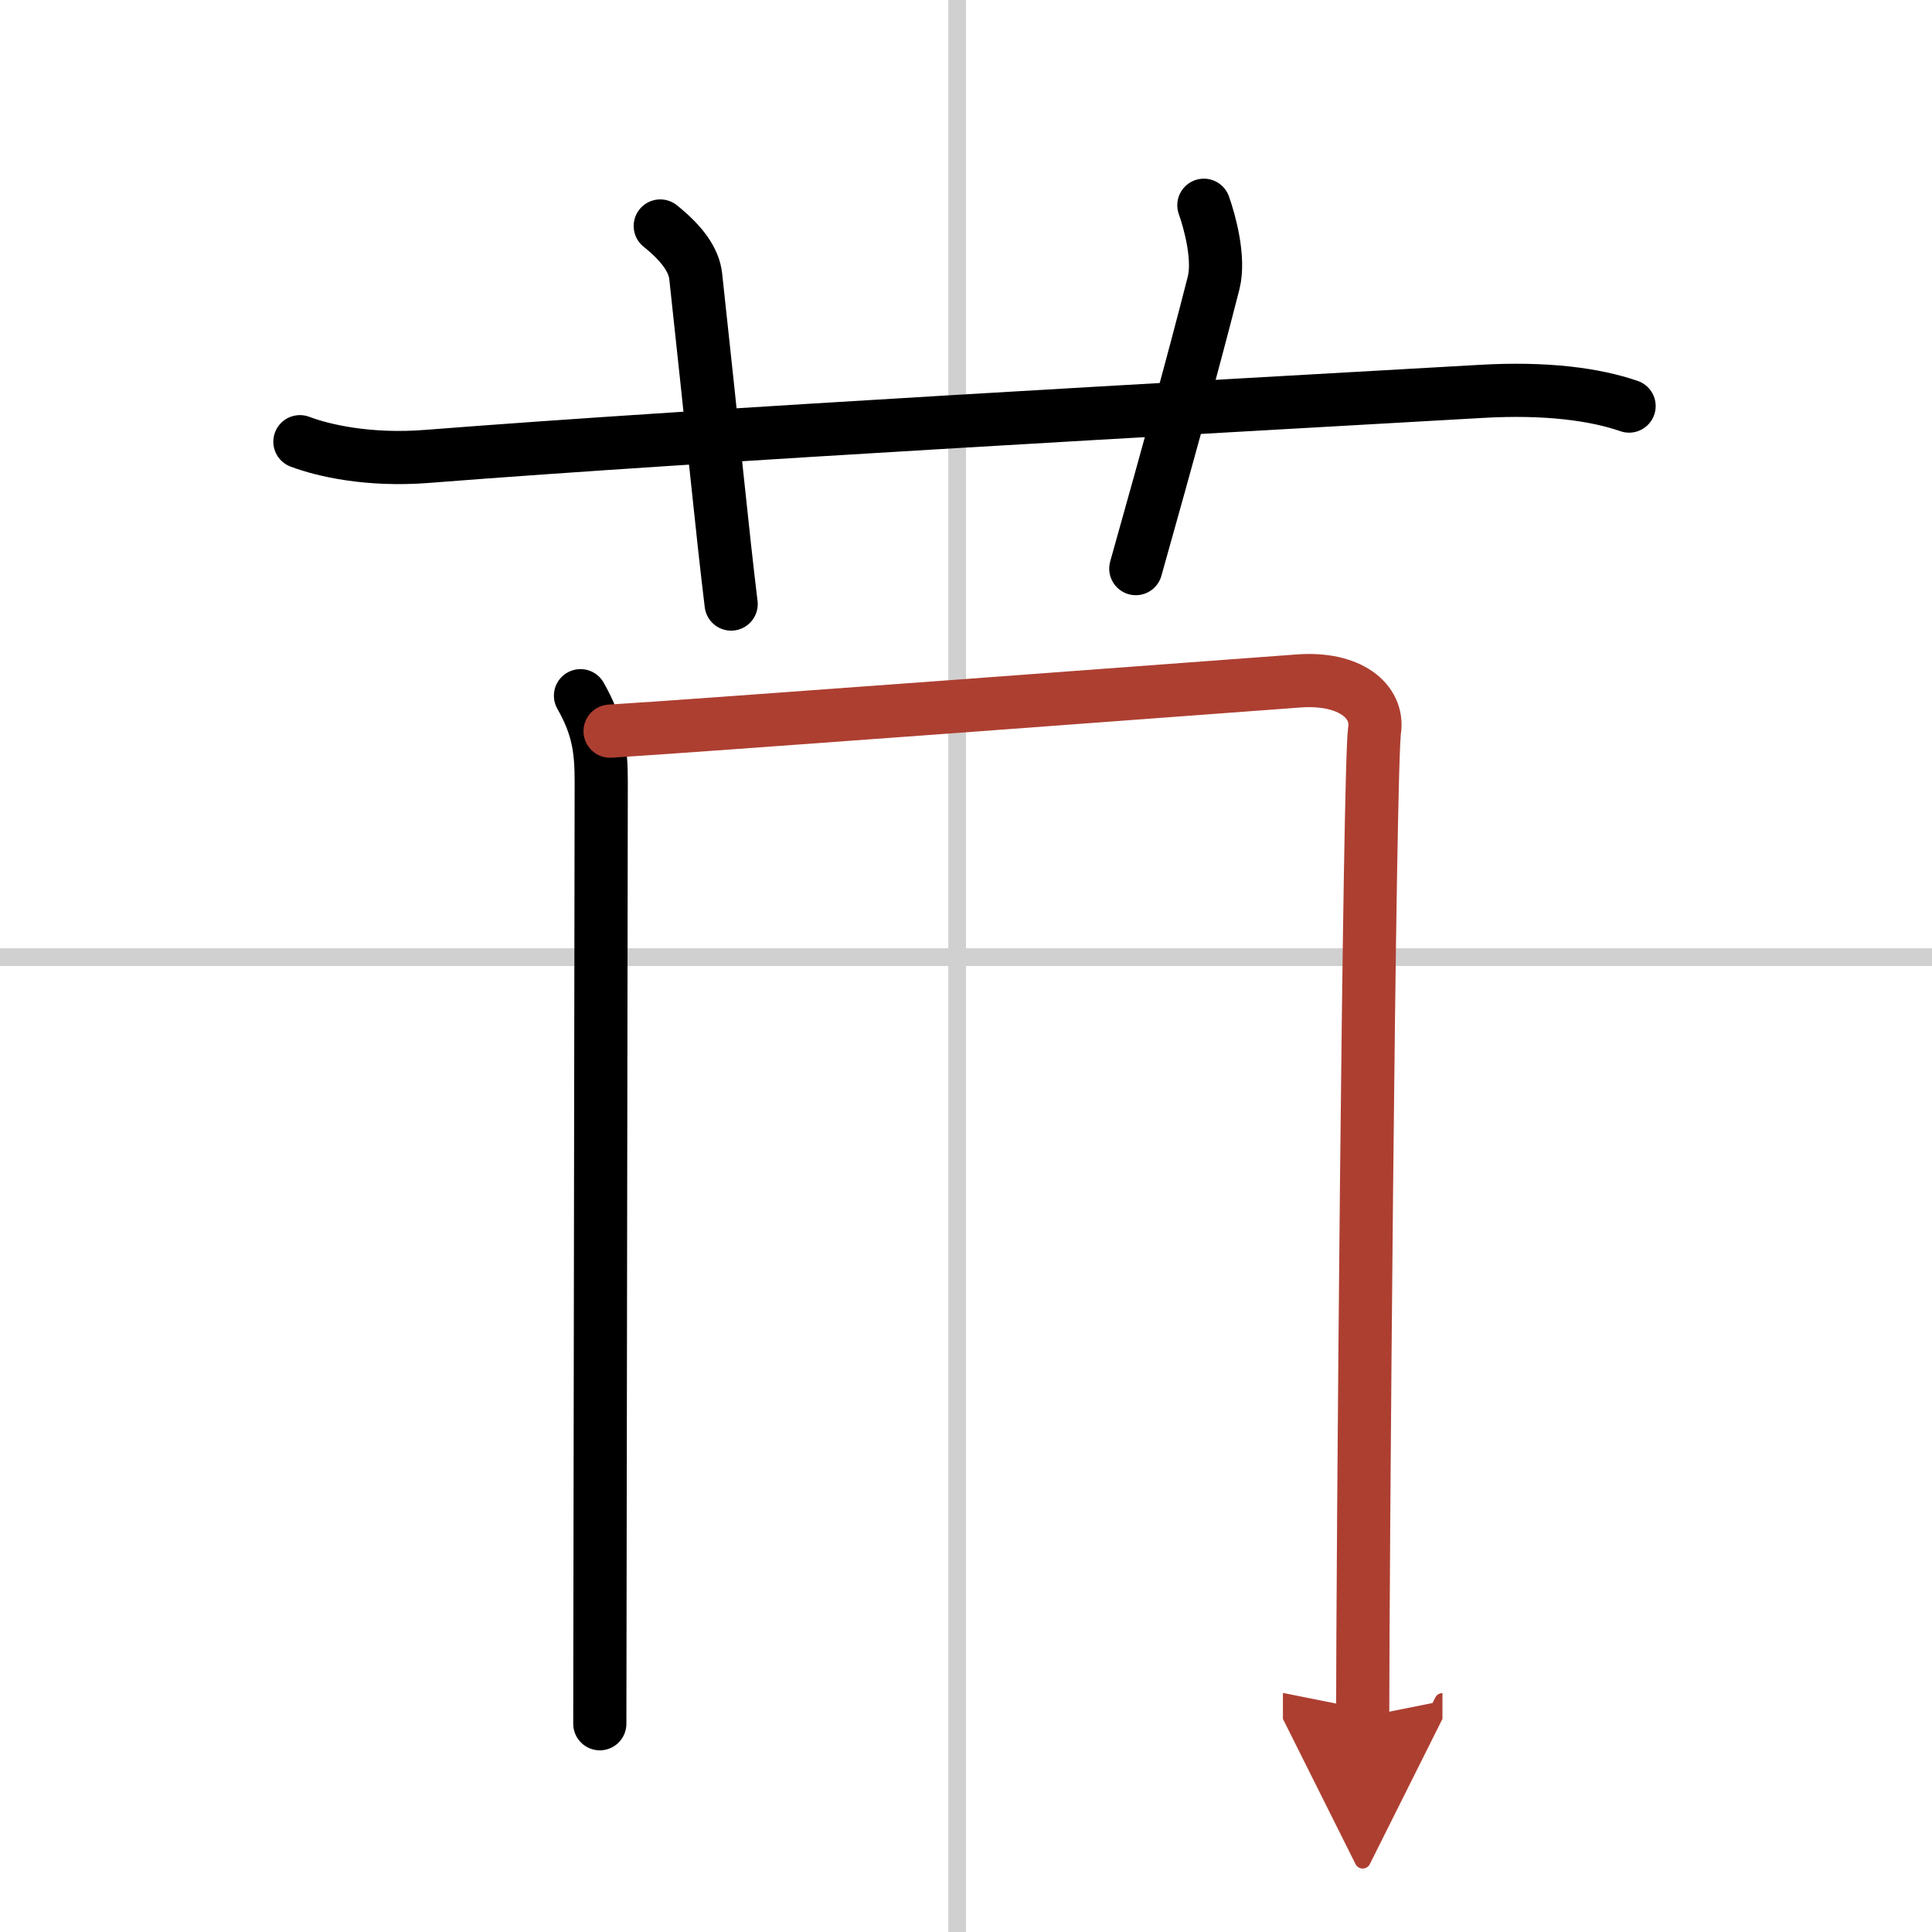 <svg width="400" height="400" viewBox="0 0 109 109" xmlns="http://www.w3.org/2000/svg"><defs><marker id="a" markerWidth="4" orient="auto" refX="1" refY="5" viewBox="0 0 10 10"><polyline points="0 0 10 5 0 10 1 5" fill="#ad3f31" stroke="#ad3f31"/></marker></defs><g fill="none" stroke="#000" stroke-linecap="round" stroke-linejoin="round" stroke-width="3"><rect width="100%" height="100%" fill="#fff" stroke="#fff"/><line x1="54" x2="54" y2="109" stroke="#d0d0d0" stroke-width="1"/><line x2="109" y1="54" y2="54" stroke="#d0d0d0" stroke-width="1"/><path d="M16.92,24.92c1.3,0.49,3.84,1.09,7.17,0.83C40,24.5,67.5,23,83.58,22.08c3.68-0.21,6.42,0.17,8.33,0.83"/><path d="m37.25 12.75c1.25 1 1.9 1.93 2 2.83 1 9.17 1.5 14.42 2 18.5"/><path d="m67.92 11.58c0.33 0.92 0.9 3 0.55 4.38-1.22 4.78-2.47 9.28-4.39 16.12"/><path d="m32.75 39.25c1 1.75 1.17 3.05 1.17 4.83s-0.08 52.27-0.08 53.17"/><path d="m34.42 41.25c3.83-0.22 35.34-2.57 38.83-2.83 2.91-0.22 4.54 1.14 4.3 2.78-0.31 2.1-0.67 47.6-0.67 55.67" marker-end="url(#a)" stroke="#ad3f31"/></g></svg>
